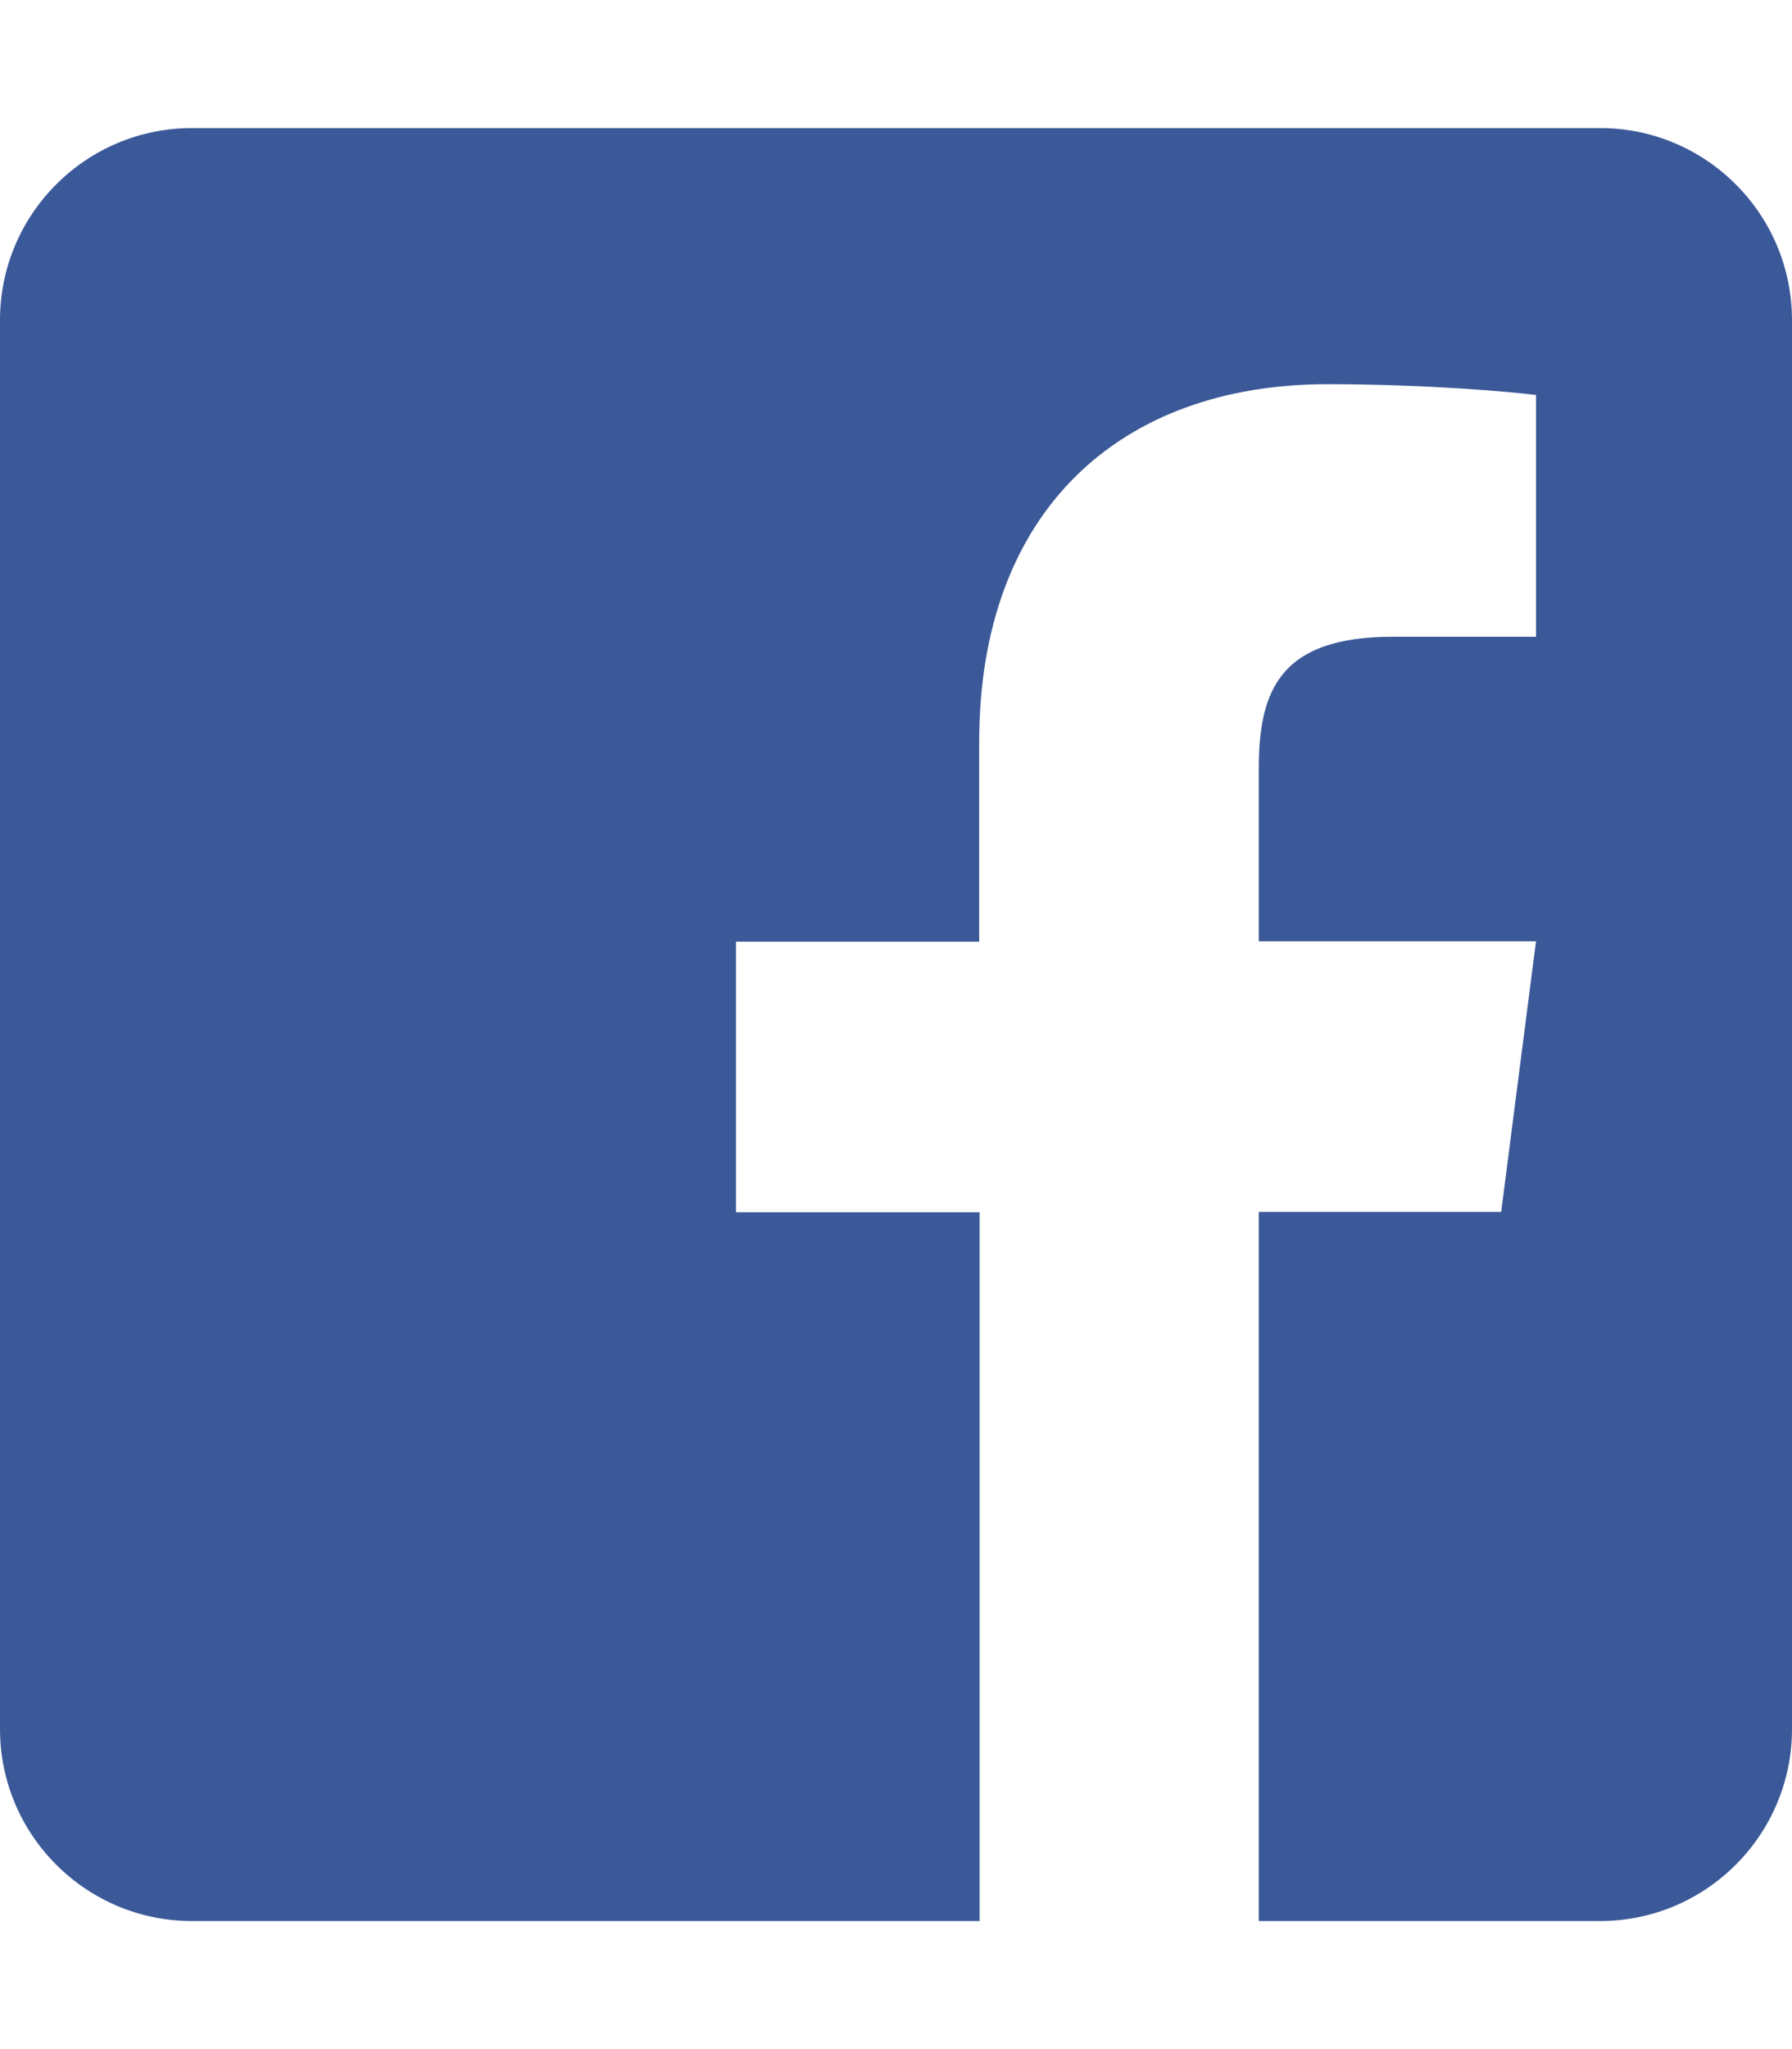 <?xml version="1.0" encoding="utf-8"?>
<svg version="1.1" id="Layer_1" xmlns="http://www.w3.org/2000/svg" xmlns:xlink="http://www.w3.org/1999/xlink" viewBox="0 0 448 512">
  <style type="text/css">
    .st0{
      fill:#3B5998;
    }
  </style>
  <path class="st0" d="M448,80v352c0,26.5-21.5,48-48,48h-85.3V302.8h60.6l8.7-67.6h-69.3V192c0-19.6,5.4-32.9,33.5-32.9H384V98.7c-6.2-0.8-27.4-2.7-52.2-2.7c-51.6,0-87,31.5-87,89.4v49.9H184v67.6h60.9V480H48c-26.5,0-48-21.5-48-48V80c0-26.5,21.5-48,48-48h352C426.5,32,448,53.5,448,80z"/>
</svg>
